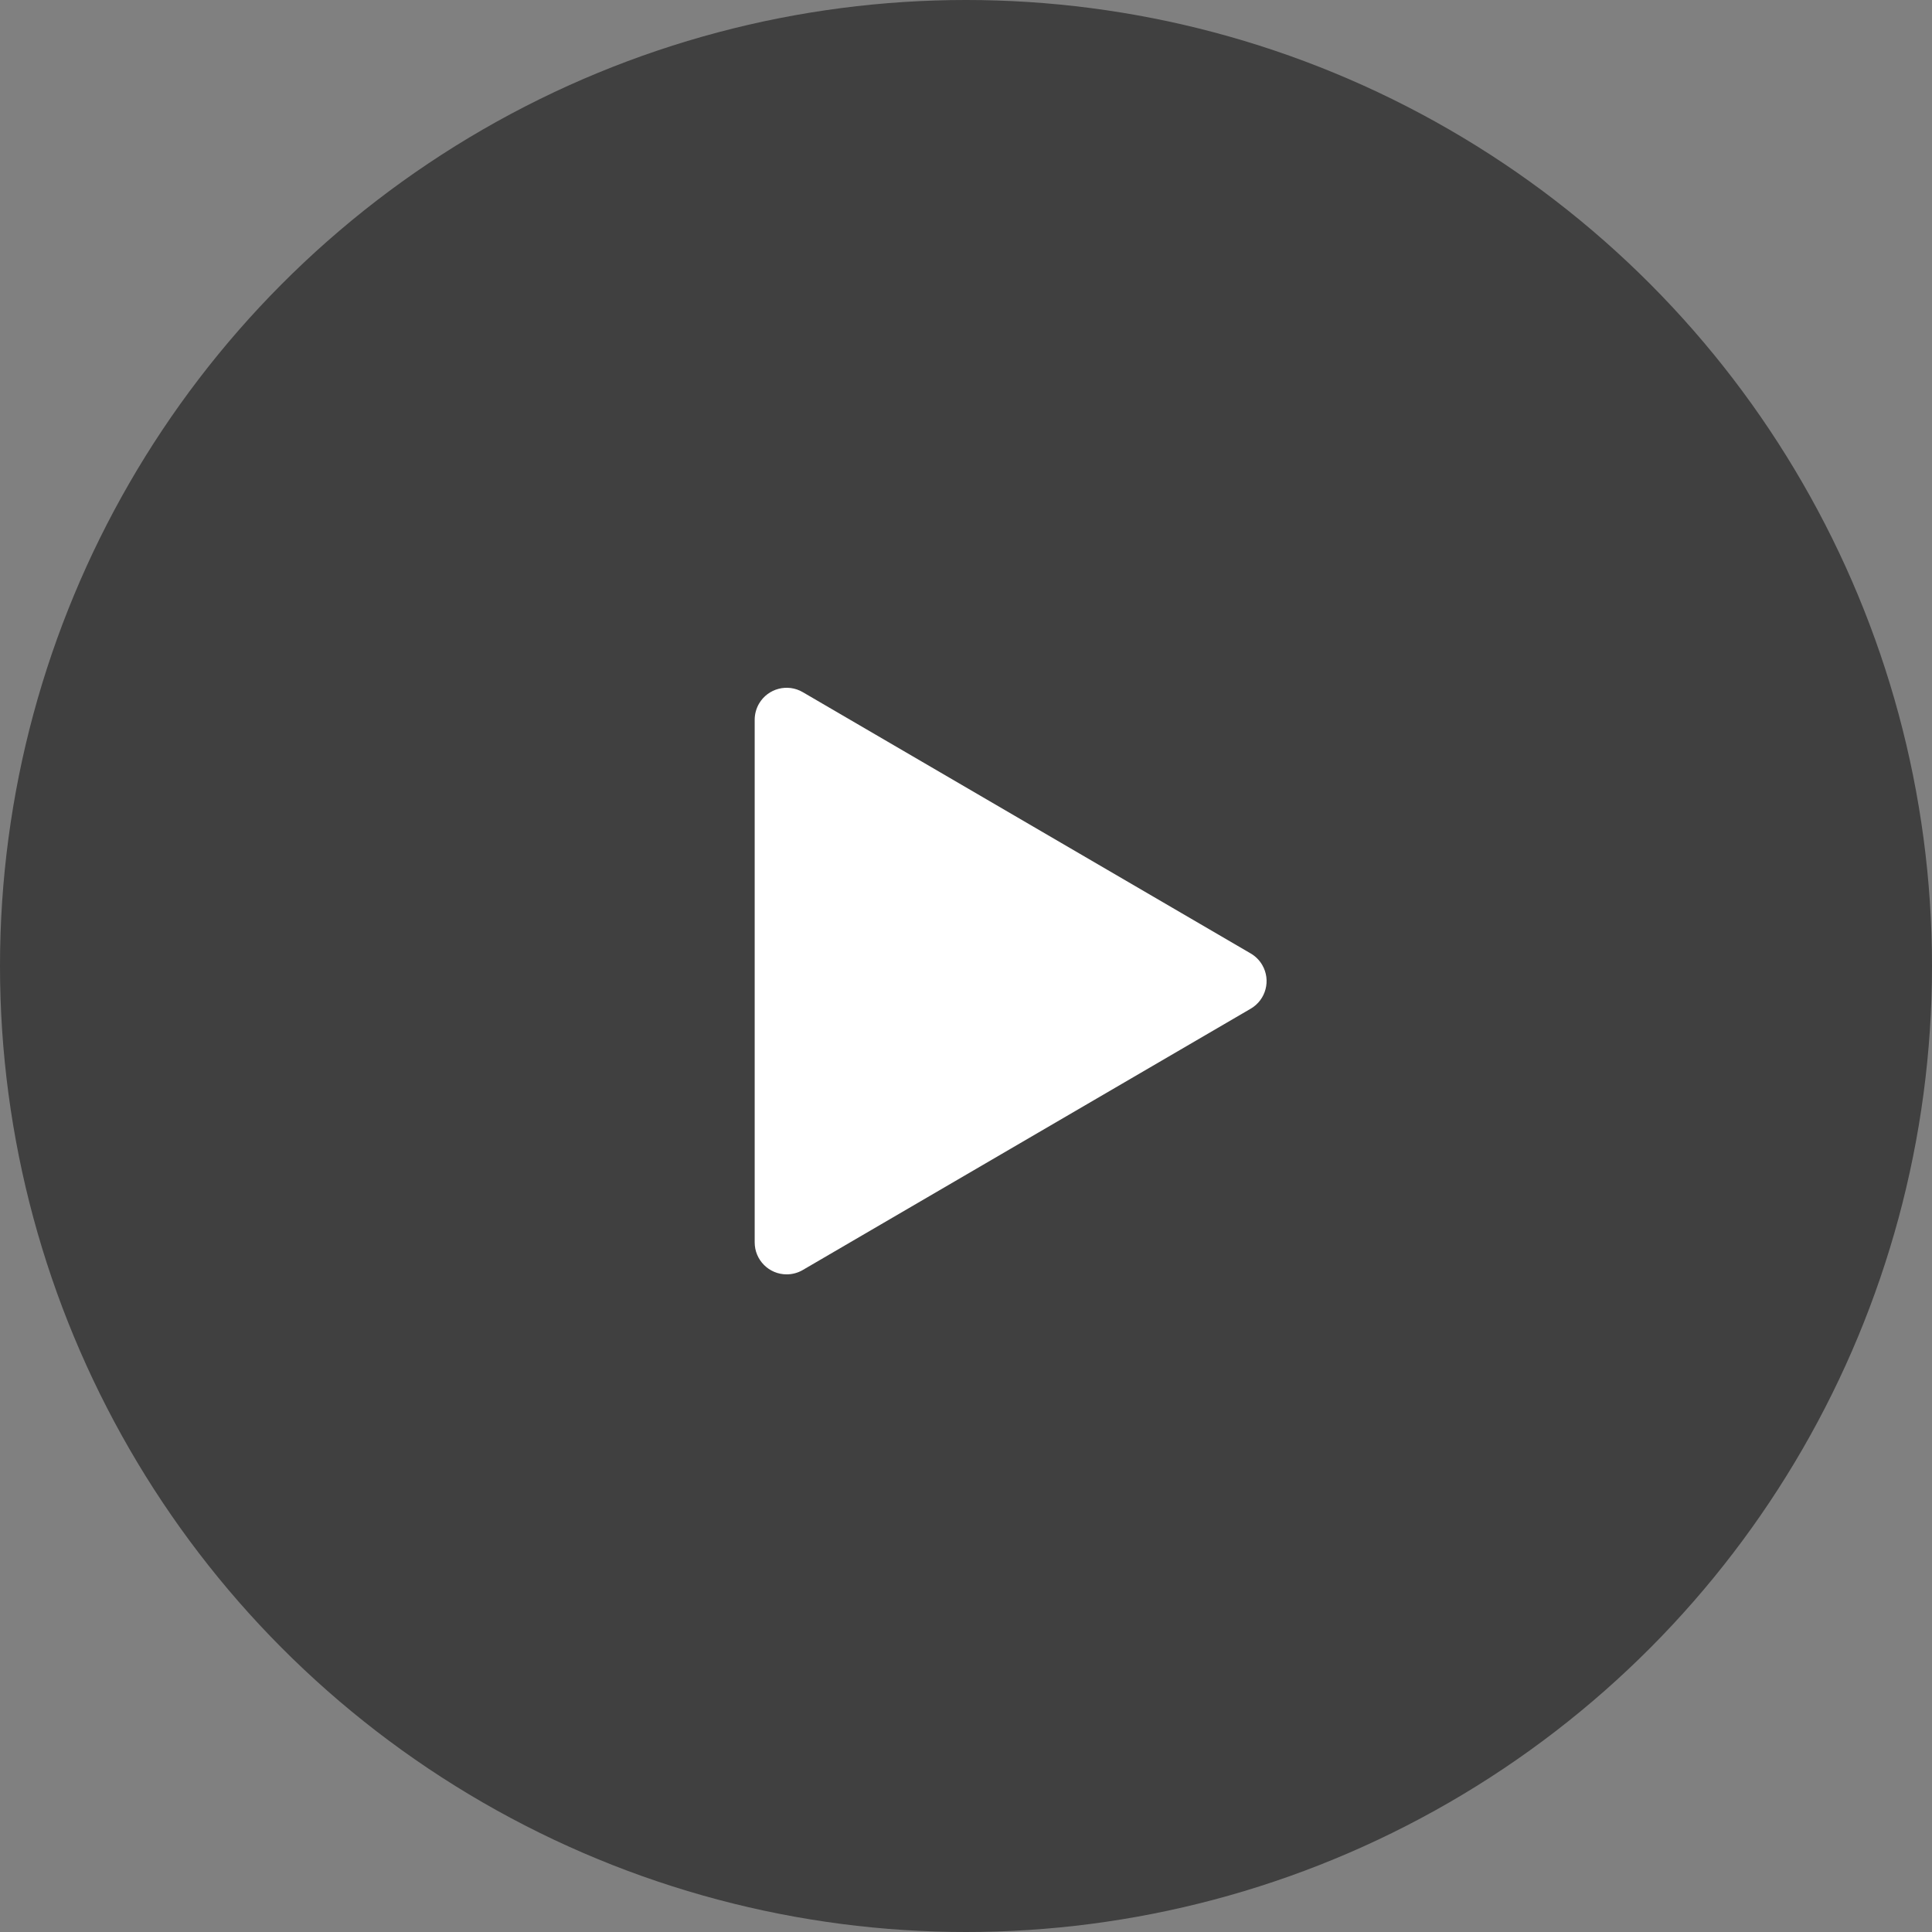 <svg height="64" viewBox="0 0 64 64" width="64" xmlns="http://www.w3.org/2000/svg"><rect x="0" y="0" width="64" height="64" fill="#808080" stroke="none"/><g fill="none" fill-rule="evenodd"><circle cx="32" cy="32" fill="#000" fill-opacity=".5" r="32"/><path d="m26.592 42.071 14.84-8.657c.505-.295.676-.943.381-1.448-.092-.158-.223-.289-.381-.381l-14.84-8.657c-.505-.295-1.153-.124-1.448.381-.094.162-.144.346-.144.534v17.313c0 .585.474 1.059 1.059 1.059.187 0 .372-.05.534-.144z" fill="#fff"/></g></svg>